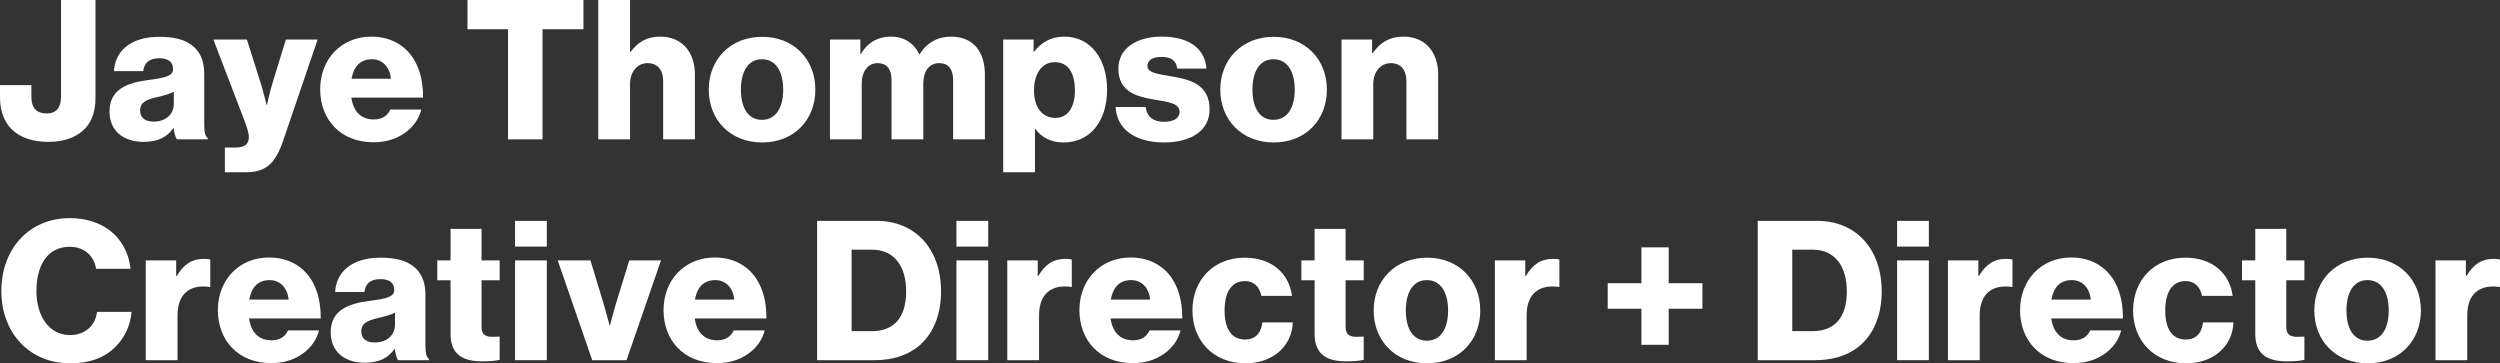 <?xml version="1.0" encoding="UTF-8"?>
<svg id="Layer_2" data-name="Layer 2" xmlns="http://www.w3.org/2000/svg" viewBox="0 0 769.73 111.86">
  <rect x="0" y="0" width="769.73" height="111.86" fill="#333333" stroke="none"/>
  <defs>
    <style>
      .cls-1 {
        fill: #fff;
      }
    </style>
  </defs>
  <g id="Layer_1-2" data-name="Layer 1">
    <g>
      <path class="cls-1" d="M0,30v-3.78h9.66v3.54c0,3.66,1.74,5.16,4.68,5.16,3.12,0,4.44-1.92,4.44-5.04V0h10.62v30.12c0,3.84-.96,6.96-3.06,9.3-2.4,2.64-6.3,4.26-11.34,4.26-10.14,0-15-5.52-15-13.68Z"/>
      <path class="cls-1" d="M33.72,34.32c0-6.78,5.4-8.82,11.76-9.66,5.76-.72,7.8-1.32,7.8-3.42,0-1.98-1.26-3.3-4.2-3.3-3.12,0-4.68,1.38-4.98,3.96h-9c.24-5.7,4.62-10.56,13.92-10.56,4.62,0,7.74.84,9.96,2.52,2.64,1.92,3.9,4.92,3.9,8.76v15.48c0,2.46.24,3.84,1.08,4.38v.42h-9.48c-.48-.66-.78-1.86-1.02-3.42h-.12c-1.8,2.58-4.5,4.2-9.12,4.2-6.12,0-10.5-3.3-10.5-9.36ZM53.52,31.92v-3.66c-1.26.66-3.06,1.14-5.04,1.62-3.78.84-5.34,1.8-5.34,4.14,0,2.46,1.8,3.42,4.2,3.42,3.66,0,6.18-2.22,6.18-5.52Z"/>
      <path class="cls-1" d="M69.24,45.42h3.36c2.88,0,4.02-1.14,4.02-3.24,0-1.32-.6-3.12-1.86-6.36l-9.06-23.64h10.32l4.14,13.08c.96,3,1.92,7.08,1.92,7.08h.12s.84-4.08,1.8-7.08l4.02-13.08h9.78l-10.62,31.14c-2.46,7.2-5.4,9.72-11.58,9.72h-6.36v-7.62Z"/>
      <path class="cls-1" d="M98.58,27.48c0-9.18,6.42-16.2,15.78-16.2,4.38,0,7.86,1.44,10.5,3.84,3.66,3.36,5.46,8.7,5.4,14.94h-22.08c.6,4.14,2.88,6.72,6.9,6.72,2.58,0,4.26-1.14,5.1-3.06h9.54c-.66,2.76-2.46,5.4-5.16,7.26-2.58,1.8-5.7,2.82-9.6,2.82-10.14,0-16.38-7.02-16.38-16.32ZM120.36,24.24c-.36-3.66-2.64-6-5.82-6-3.72,0-5.64,2.34-6.3,6h12.12Z"/>
      <path class="cls-1" d="M156.42,9h-12.48V0h35.7v9h-12.6v33.9h-10.62V9Z"/>
      <path class="cls-1" d="M184.2,0h9.78v15.96h.18c2.22-2.94,4.86-4.68,9.12-4.68,6.72,0,10.68,4.8,10.68,11.64v19.98h-9.78v-18c0-3.24-1.62-5.46-4.8-5.46s-5.4,2.7-5.4,6.48v16.98h-9.78V0Z"/>
      <path class="cls-1" d="M218.22,27.6c0-9.24,6.6-16.26,16.44-16.26s16.38,7.02,16.38,16.26-6.48,16.26-16.38,16.26-16.44-7.02-16.44-16.26ZM241.14,27.6c0-5.58-2.28-9.36-6.54-9.36s-6.48,3.78-6.48,9.36,2.22,9.3,6.48,9.3,6.54-3.72,6.54-9.3Z"/>
      <path class="cls-1" d="M255.54,12.18h9.36v4.38h.18c1.92-3.18,4.86-5.28,9.3-5.28,4.02,0,7.08,2.1,8.64,5.4h.12c2.4-3.72,5.7-5.4,9.66-5.4,6.96,0,10.44,4.74,10.44,11.64v19.98h-9.78v-18.24c0-3.3-1.38-5.22-4.32-5.22-3.12,0-4.86,2.58-4.86,6.24v17.22h-9.78v-18.24c0-3.3-1.38-5.22-4.32-5.22s-4.86,2.58-4.86,6.24v17.22h-9.78V12.18Z"/>
      <path class="cls-1" d="M308.88,12.18h9.36v3.72h.18c2.1-2.76,5.1-4.62,9.3-4.62,8.16,0,13.14,7.02,13.14,16.26,0,9.96-5.34,16.32-13.38,16.32-3.96,0-6.78-1.56-8.7-4.14h-.12v13.32h-9.78V12.18ZM330.96,27.9c0-5.28-1.98-8.76-6.18-8.76s-6.42,3.78-6.42,8.76,2.4,8.4,6.6,8.4c3.72,0,6-3.18,6-8.4Z"/>
      <path class="cls-1" d="M343.5,32.94h9.24c.36,3.06,2.4,4.56,5.64,4.56,2.94,0,4.8-1.08,4.8-3.06,0-2.76-3.72-3.06-7.8-3.78-5.34-.9-11.04-2.34-11.04-9.54,0-6.48,6-9.84,13.26-9.84,8.7,0,13.38,3.78,13.86,9.84h-9c-.36-2.76-2.22-3.6-4.92-3.6-2.4,0-4.26.9-4.26,2.82,0,2.16,3.48,2.46,7.38,3.18,5.4.9,11.76,2.28,11.76,10.14,0,6.72-5.94,10.2-13.98,10.2-9,0-14.64-4.14-14.94-10.92Z"/>
      <path class="cls-1" d="M375.72,27.6c0-9.24,6.6-16.26,16.44-16.26s16.38,7.02,16.38,16.26-6.48,16.26-16.38,16.26-16.44-7.02-16.44-16.26ZM398.64,27.6c0-5.58-2.28-9.36-6.54-9.36s-6.48,3.78-6.48,9.36,2.22,9.3,6.48,9.3,6.54-3.72,6.54-9.3Z"/>
      <path class="cls-1" d="M413.04,12.18h9.42v4.2h.18c2.28-3.3,5.22-5.1,9.48-5.1,6.72,0,10.68,4.8,10.68,11.64v19.98h-9.78v-18c0-3.24-1.62-5.46-4.8-5.46s-5.4,2.7-5.4,6.48v16.98h-9.78V12.18Z"/>
      <path class="cls-1" d="M.42,89.6c0-12.78,8.34-22.44,21.12-22.44,4.98,0,9.18,1.44,12.24,3.78,3.72,2.82,5.88,7.02,6.42,11.82h-10.62c-.54-3.84-3.54-6.78-8.1-6.78-6.96,0-10.26,5.82-10.26,13.62s3.96,13.56,10.32,13.56c4.74,0,7.86-3,8.34-7.14h10.62c-.3,4.26-2.22,8.16-5.16,10.98-3.3,3.18-7.68,4.86-13.74,4.86-12.6,0-21.18-9.42-21.18-22.26Z"/>
      <path class="cls-1" d="M44.88,80.18h9.36v4.8h.18c2.16-3.66,4.68-5.28,8.4-5.28.9,0,1.5.06,1.92.24v8.4h-.24c-6-.84-9.84,2.1-9.84,8.76v13.8h-9.78v-30.72Z"/>
      <path class="cls-1" d="M67.08,95.48c0-9.18,6.42-16.2,15.78-16.2,4.38,0,7.86,1.44,10.5,3.84,3.66,3.36,5.46,8.7,5.4,14.94h-22.08c.6,4.14,2.88,6.72,6.9,6.72,2.58,0,4.26-1.14,5.1-3.06h9.54c-.66,2.76-2.46,5.4-5.16,7.26-2.58,1.8-5.7,2.82-9.6,2.82-10.14,0-16.38-7.02-16.38-16.32ZM88.86,92.24c-.36-3.66-2.64-6-5.82-6-3.72,0-5.64,2.34-6.3,6h12.12Z"/>
      <path class="cls-1" d="M101.82,102.32c0-6.78,5.4-8.82,11.76-9.66,5.76-.72,7.8-1.32,7.8-3.42,0-1.98-1.26-3.3-4.2-3.3-3.12,0-4.68,1.38-4.98,3.96h-9c.24-5.7,4.62-10.56,13.92-10.56,4.62,0,7.74.84,9.96,2.52,2.64,1.92,3.9,4.92,3.9,8.76v15.48c0,2.46.24,3.84,1.08,4.38v.42h-9.48c-.48-.66-.78-1.86-1.02-3.42h-.12c-1.8,2.58-4.5,4.2-9.12,4.2-6.12,0-10.5-3.3-10.5-9.36ZM121.62,99.92v-3.66c-1.26.66-3.06,1.14-5.04,1.62-3.78.84-5.34,1.8-5.34,4.14,0,2.46,1.8,3.42,4.2,3.42,3.66,0,6.18-2.22,6.18-5.52Z"/>
      <path class="cls-1" d="M138.72,102.8v-16.5h-4.08v-6.12h4.08v-9.72h9.54v9.72h5.58v6.12h-5.58v14.4c0,2.4,1.32,3,3.42,3,.84,0,1.8-.06,2.16-.06v7.14c-.84.24-2.7.48-5.34.48-5.7,0-9.78-1.86-9.78-8.46Z"/>
      <path class="cls-1" d="M158.58,68h9.78v7.92h-9.78v-7.92ZM158.58,80.18h9.78v30.72h-9.78v-30.72Z"/>
      <path class="cls-1" d="M171.72,80.18h10.08l4.2,13.86c.9,3.06,1.68,6.18,1.68,6.18h.12s.78-3.12,1.68-6.18l4.26-13.86h9.78l-10.62,30.72h-10.56l-10.62-30.72Z"/>
      <path class="cls-1" d="M204.3,95.48c0-9.18,6.42-16.2,15.78-16.2,4.38,0,7.86,1.44,10.5,3.84,3.66,3.36,5.46,8.7,5.4,14.94h-22.08c.6,4.14,2.88,6.72,6.9,6.72,2.58,0,4.26-1.14,5.1-3.06h9.54c-.66,2.76-2.46,5.4-5.16,7.26-2.58,1.8-5.7,2.82-9.6,2.82-10.14,0-16.38-7.02-16.38-16.32ZM226.08,92.24c-.36-3.66-2.64-6-5.82-6-3.72,0-5.64,2.34-6.3,6h12.12Z"/>
      <path class="cls-1" d="M251.58,68h18.3c11.88,0,19.86,8.58,19.86,21.72,0,7.56-2.64,13.62-7.44,17.28-3.36,2.52-7.68,3.9-13.08,3.9h-17.64v-42.9ZM268.44,101.96c6.96,0,10.56-4.38,10.56-12.24s-3.78-12.84-10.44-12.84h-6.36v25.08h6.24Z"/>
      <path class="cls-1" d="M294.48,68h9.78v7.92h-9.78v-7.92ZM294.48,80.18h9.78v30.72h-9.78v-30.72Z"/>
      <path class="cls-1" d="M310.14,80.18h9.36v4.8h.18c2.16-3.66,4.68-5.28,8.4-5.28.9,0,1.5.06,1.92.24v8.4h-.24c-6-.84-9.84,2.1-9.84,8.76v13.8h-9.78v-30.72Z"/>
      <path class="cls-1" d="M332.34,95.48c0-9.18,6.42-16.2,15.78-16.2,4.38,0,7.86,1.44,10.5,3.84,3.66,3.36,5.46,8.7,5.4,14.94h-22.08c.6,4.14,2.88,6.72,6.9,6.72,2.58,0,4.26-1.14,5.1-3.06h9.54c-.66,2.76-2.46,5.4-5.16,7.26-2.58,1.8-5.7,2.82-9.6,2.82-10.14,0-16.38-7.02-16.38-16.32ZM354.12,92.24c-.36-3.66-2.64-6-5.82-6-3.72,0-5.64,2.34-6.3,6h12.12Z"/>
      <path class="cls-1" d="M367.14,95.6c0-9.24,6.36-16.26,16.08-16.26,8.34,0,13.68,4.86,14.58,11.76h-9.42c-.6-2.76-2.28-4.56-5.04-4.56-4.2,0-6.3,3.48-6.3,9.06s2.1,8.94,6.3,8.94c3.06,0,4.92-1.8,5.34-5.28h9.36c-.24,7.08-5.88,12.6-14.58,12.6-9.9,0-16.32-7.02-16.32-16.26Z"/>
      <path class="cls-1" d="M404.76,102.8v-16.5h-4.08v-6.12h4.08v-9.72h9.54v9.72h5.58v6.12h-5.58v14.4c0,2.4,1.32,3,3.42,3,.84,0,1.8-.06,2.16-.06v7.14c-.84.24-2.7.48-5.34.48-5.7,0-9.78-1.86-9.78-8.46Z"/>
      <path class="cls-1" d="M422.94,95.6c0-9.24,6.6-16.26,16.44-16.26s16.38,7.02,16.38,16.26-6.48,16.26-16.38,16.26-16.44-7.02-16.44-16.26ZM445.86,95.6c0-5.58-2.28-9.36-6.54-9.36s-6.48,3.78-6.48,9.36,2.22,9.3,6.48,9.3,6.54-3.72,6.54-9.3Z"/>
      <path class="cls-1" d="M460.26,80.18h9.36v4.8h.18c2.16-3.66,4.68-5.28,8.4-5.28.9,0,1.5.06,1.92.24v8.4h-.24c-6-.84-9.84,2.1-9.84,8.76v13.8h-9.78v-30.72Z"/>
      <path class="cls-1" d="M505.38,95.06h-10.38v-7.86h10.38v-11.04h8.4v11.04h10.38v7.86h-10.38v11.1h-8.4v-11.1Z"/>
      <path class="cls-1" d="M541.2,68h18.3c11.88,0,19.86,8.58,19.86,21.72,0,7.56-2.64,13.62-7.44,17.28-3.36,2.52-7.68,3.9-13.08,3.9h-17.64v-42.9ZM558.06,101.96c6.96,0,10.56-4.38,10.56-12.24s-3.78-12.84-10.44-12.84h-6.36v25.08h6.24Z"/>
      <path class="cls-1" d="M584.1,68h9.78v7.92h-9.78v-7.92ZM584.1,80.18h9.78v30.72h-9.78v-30.72Z"/>
      <path class="cls-1" d="M599.76,80.18h9.36v4.8h.18c2.16-3.66,4.68-5.28,8.4-5.28.9,0,1.5.06,1.92.24v8.4h-.24c-6-.84-9.84,2.1-9.84,8.76v13.8h-9.78v-30.72Z"/>
      <path class="cls-1" d="M621.96,95.48c0-9.18,6.42-16.2,15.78-16.2,4.38,0,7.86,1.44,10.5,3.84,3.66,3.36,5.46,8.7,5.4,14.94h-22.08c.6,4.14,2.88,6.72,6.9,6.72,2.58,0,4.26-1.14,5.1-3.06h9.54c-.66,2.76-2.46,5.4-5.16,7.26-2.58,1.8-5.7,2.82-9.6,2.82-10.14,0-16.38-7.02-16.38-16.32ZM643.73,92.24c-.36-3.66-2.64-6-5.82-6-3.72,0-5.64,2.34-6.3,6h12.12Z"/>
      <path class="cls-1" d="M656.76,95.6c0-9.24,6.36-16.26,16.08-16.26,8.34,0,13.68,4.86,14.58,11.76h-9.42c-.6-2.76-2.28-4.56-5.04-4.56-4.2,0-6.3,3.48-6.3,9.06s2.1,8.94,6.3,8.94c3.06,0,4.92-1.8,5.34-5.28h9.36c-.24,7.08-5.88,12.6-14.58,12.6-9.9,0-16.32-7.02-16.32-16.26Z"/>
      <path class="cls-1" d="M694.38,102.8v-16.5h-4.08v-6.12h4.08v-9.72h9.54v9.72h5.58v6.12h-5.58v14.4c0,2.4,1.32,3,3.42,3,.84,0,1.8-.06,2.16-.06v7.14c-.84.24-2.7.48-5.34.48-5.7,0-9.78-1.86-9.78-8.46Z"/>
      <path class="cls-1" d="M712.56,95.6c0-9.24,6.6-16.26,16.44-16.26s16.38,7.02,16.38,16.26-6.48,16.26-16.38,16.26-16.44-7.02-16.44-16.26ZM735.47,95.6c0-5.58-2.28-9.36-6.54-9.36s-6.48,3.78-6.48,9.36,2.22,9.3,6.48,9.3,6.54-3.72,6.54-9.3Z"/>
      <path class="cls-1" d="M749.87,80.18h9.36v4.8h.18c2.16-3.66,4.68-5.28,8.4-5.28.9,0,1.5.06,1.92.24v8.4h-.24c-6-.84-9.84,2.1-9.84,8.76v13.8h-9.78v-30.72Z"/>
    </g>
  </g>
</svg>